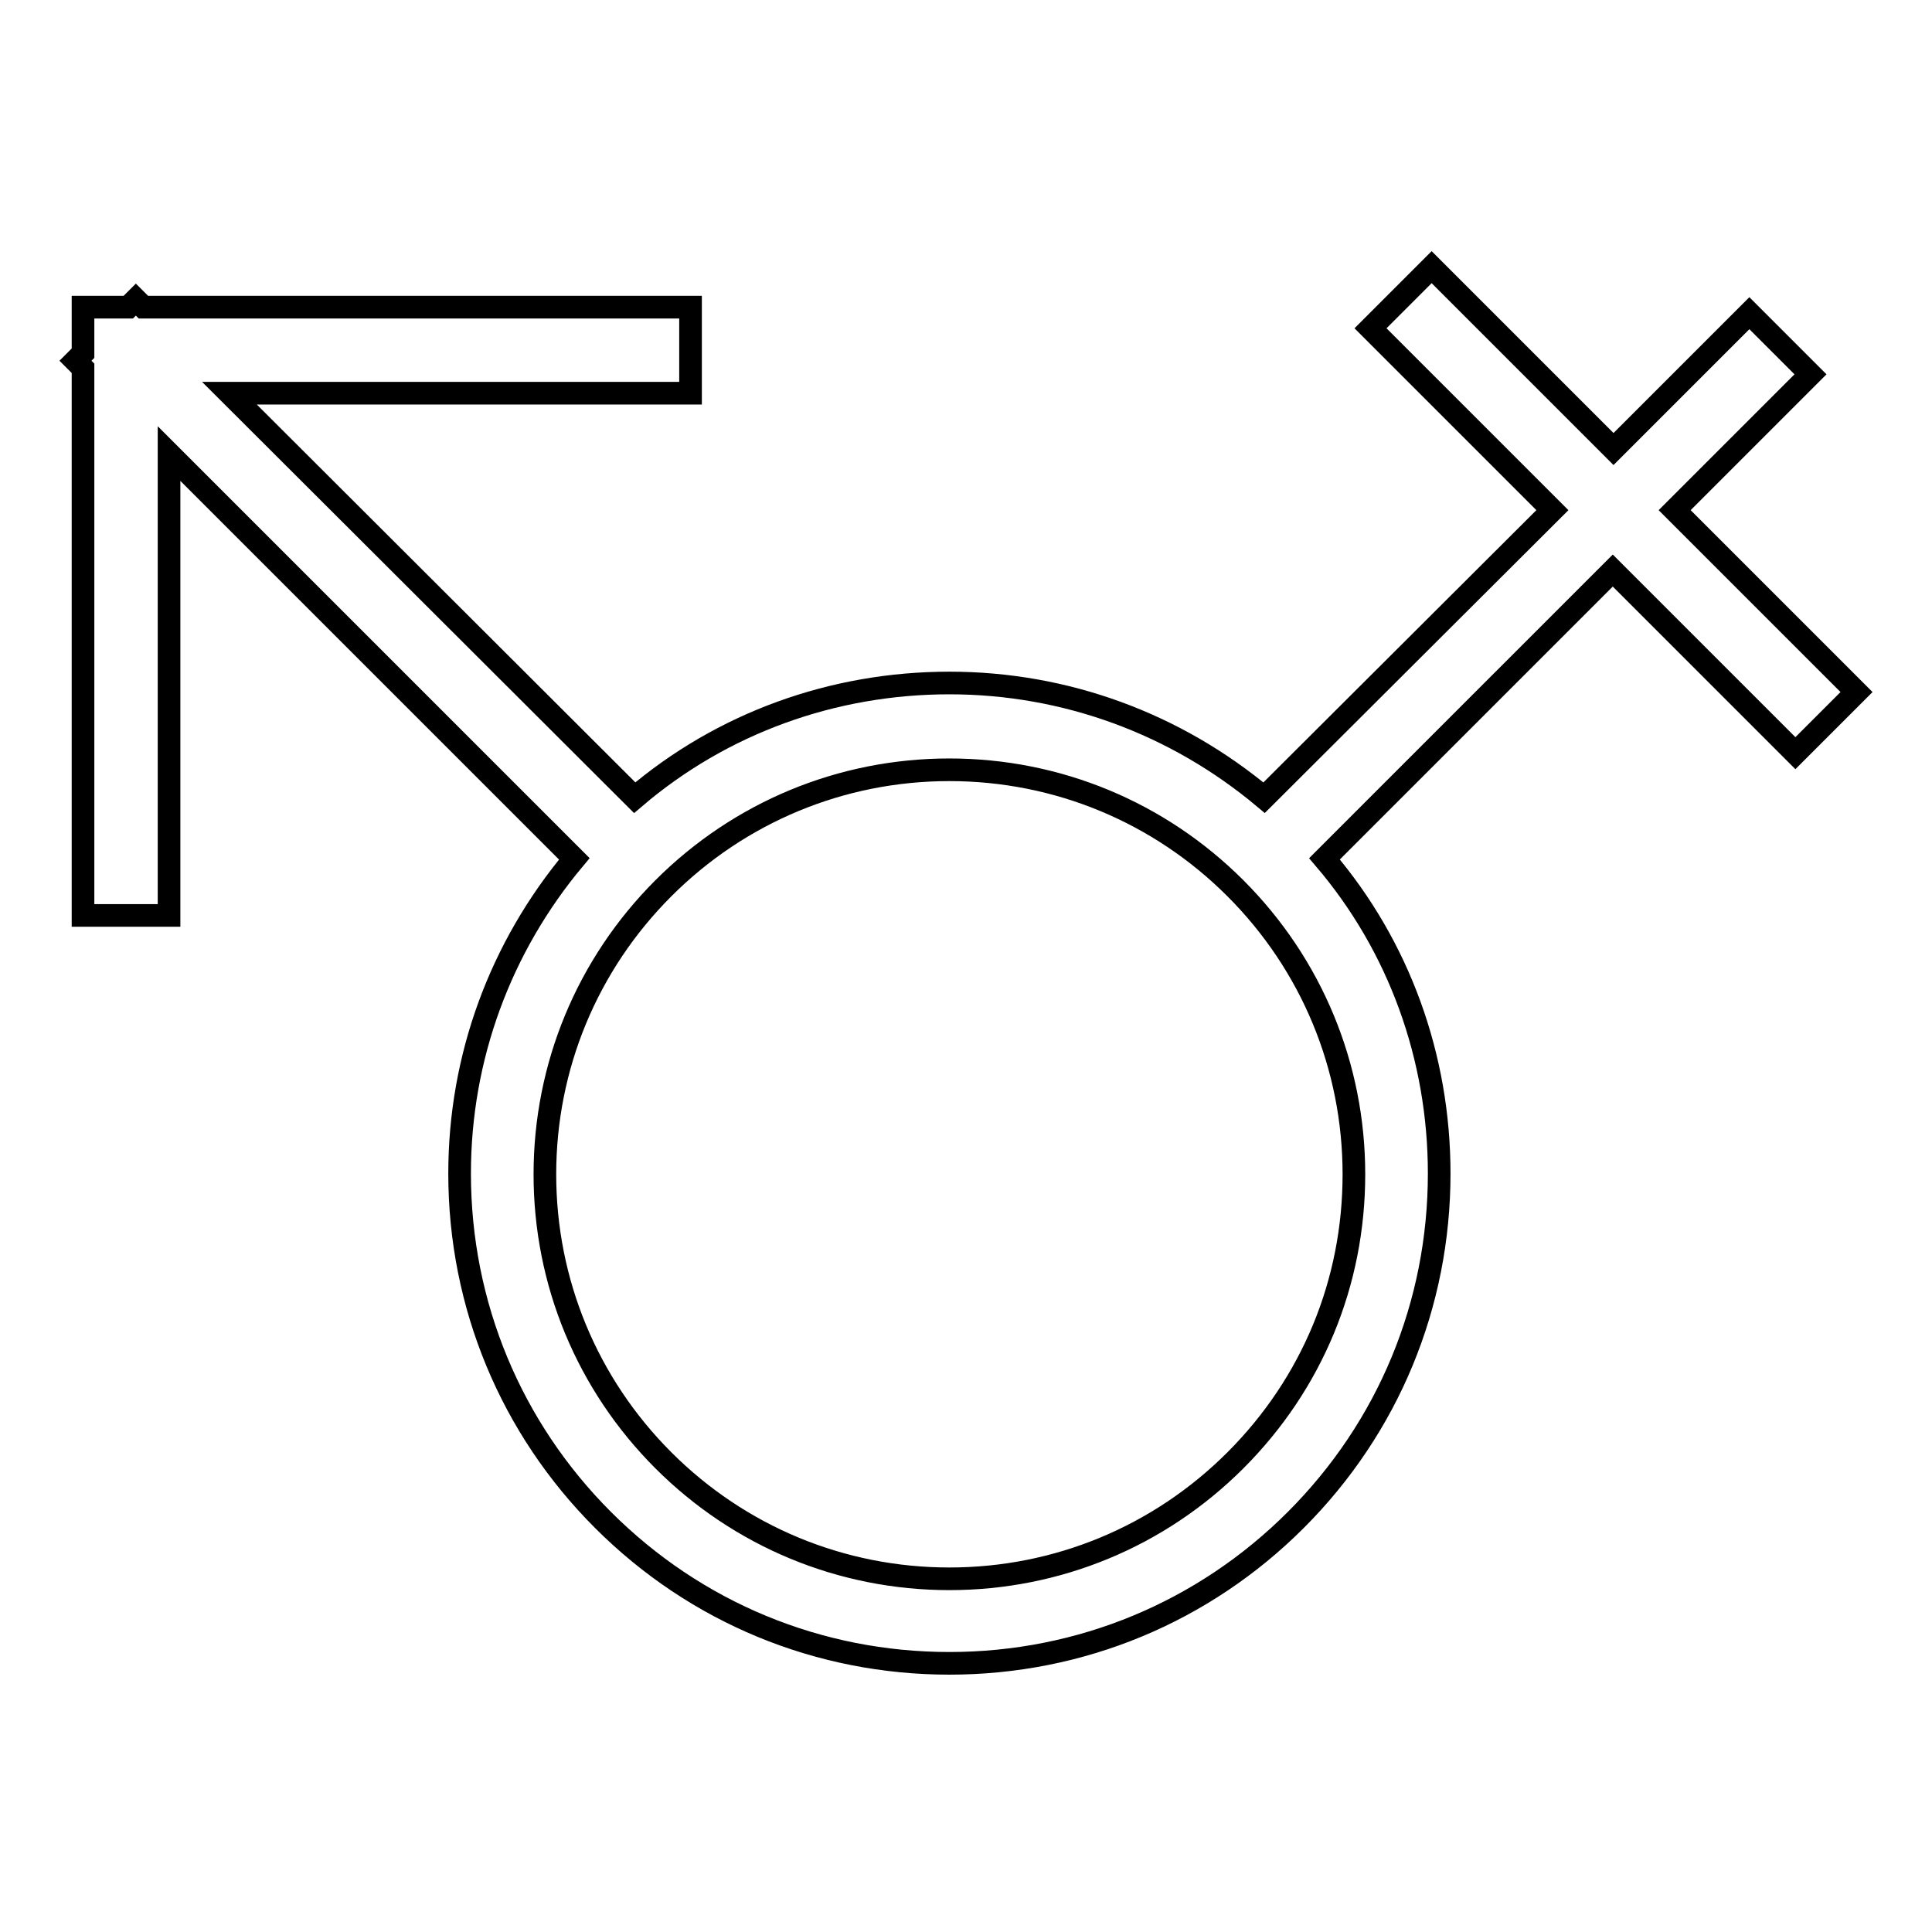 <?xml version="1.0" encoding="utf-8"?>
<!-- Svg Vector Icons : http://www.onlinewebfonts.com/icon -->
<!DOCTYPE svg PUBLIC "-//W3C//DTD SVG 1.1//EN" "http://www.w3.org/Graphics/SVG/1.1/DTD/svg11.dtd">
<svg version="1.1" xmlns="http://www.w3.org/2000/svg" xmlns:xlink="http://www.w3.org/1999/xlink" x="0px" y="0px" viewBox="0 0 256 256" enable-background="new 0 0 256 256" xml:space="preserve">
<g><g><path stroke-width="3" fill-opacity="0" stroke="#000000"  d="M237.9,99.8l8.1-8.1l-24.1-24.1l18-18l-8.1-8.1l-18,18l-24.1-24.1l-8.1,8.1l24.1,24.1l-38.2,38.1c-11.7-9.8-26.3-15.2-41.7-15.2c-15.4,0-30.1,5.3-41.7,15.2L30.4,52.1h61.1V40.7H19l-1-1l-1,1H11v6.1l-1,1l1,1v72.5h11.4V60.1l53.7,53.7c-9.8,11.7-15.2,26.3-15.2,41.7c0,17.4,6.8,33.7,19,45.9c12.3,12.3,28.6,19,45.9,19c17.4,0,33.7-6.8,45.9-19c12.3-12.3,19-28.6,19-45.9c0-15.4-5.3-30.1-15.2-41.7l38.2-38.2L237.9,99.8z M163.7,193.5c-10.1,10.1-23.6,15.7-37.9,15.7c-14.3,0-27.8-5.6-37.9-15.7c-10.1-10.1-15.7-23.6-15.7-37.9c0-14.3,5.6-27.8,15.7-37.9c10.1-10.1,23.6-15.7,37.9-15.7c14.3,0,27.8,5.6,37.9,15.7c10.1,10.1,15.7,23.6,15.7,37.9C179.4,169.9,173.9,183.3,163.7,193.5z"/></g></g>
</svg>